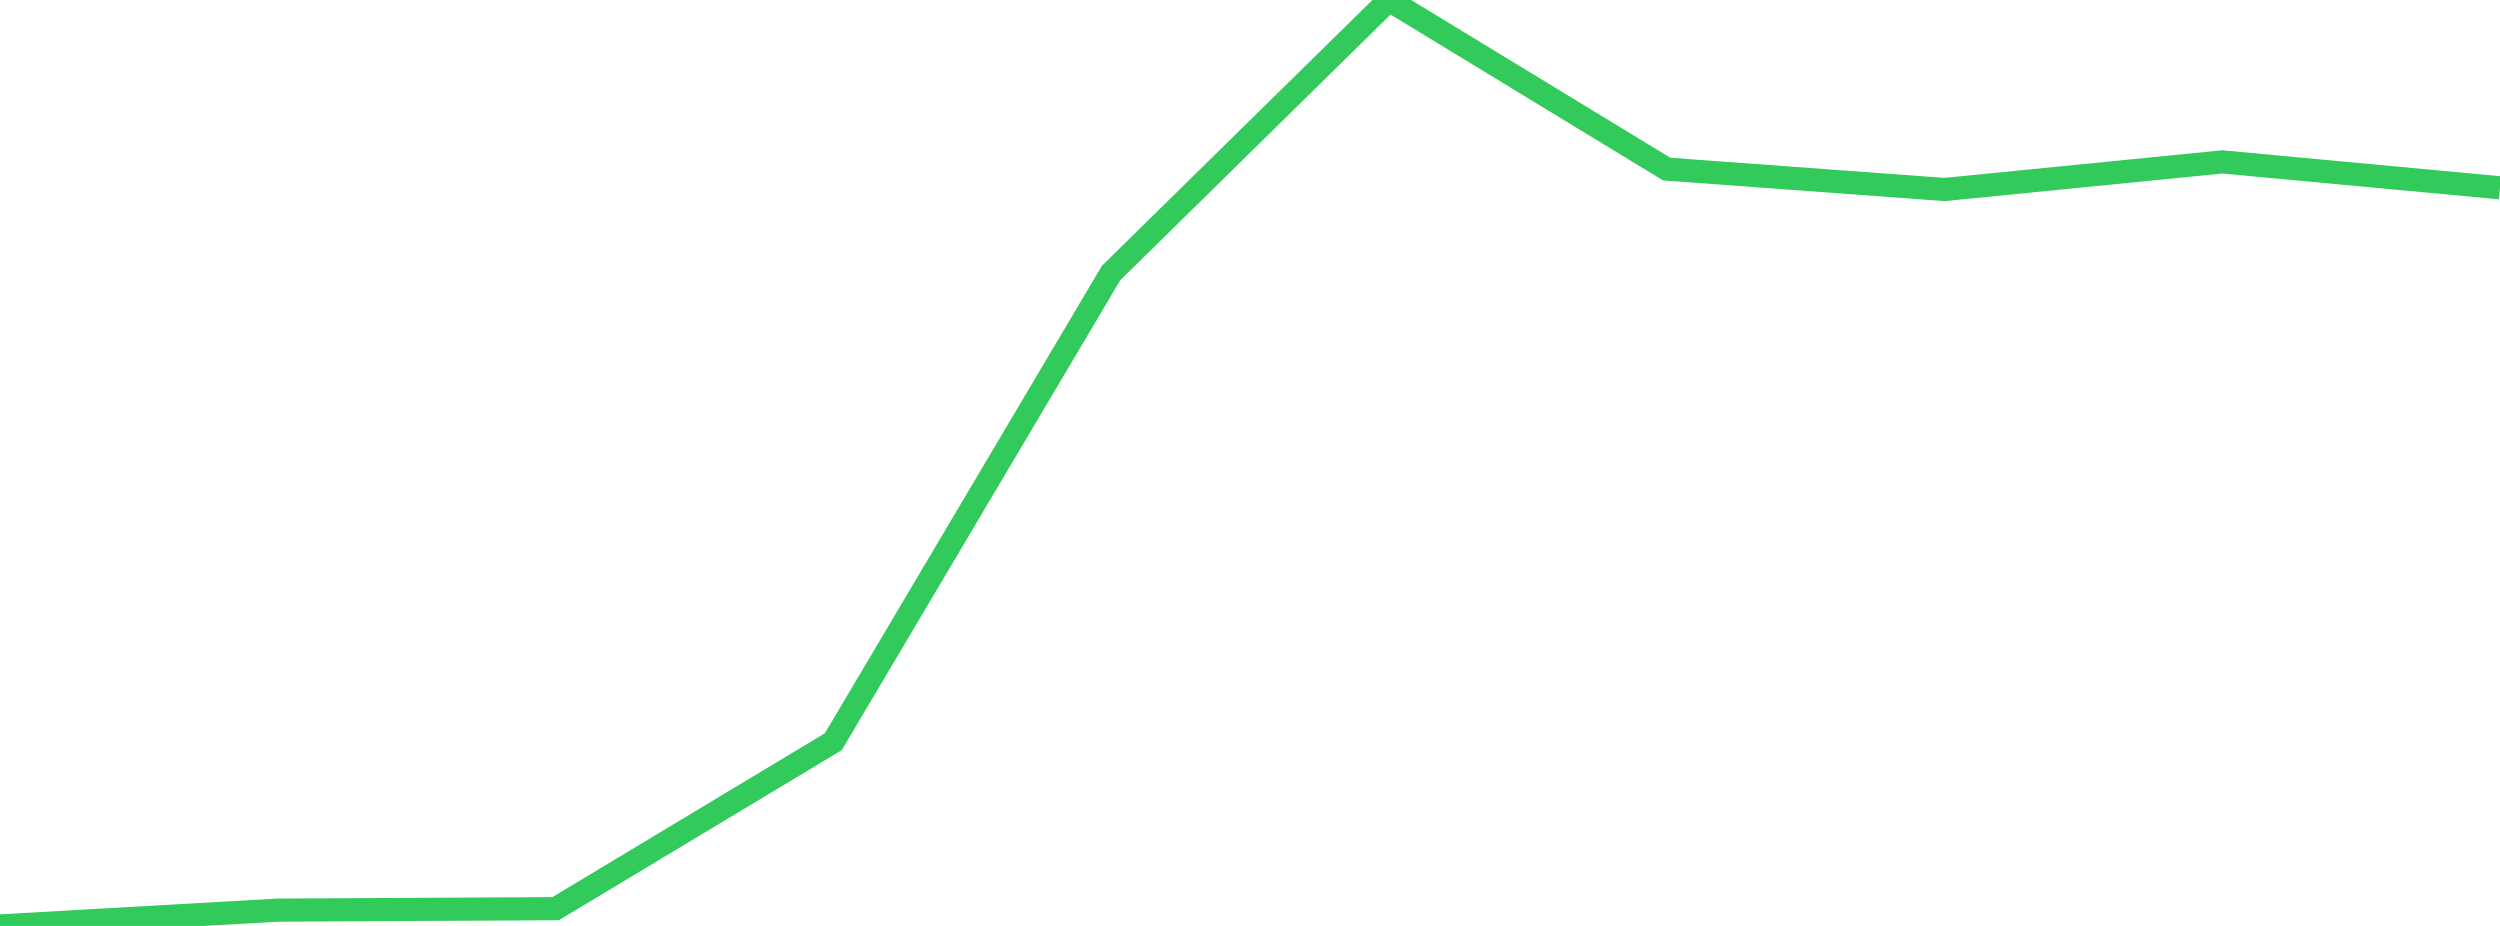<?xml version="1.0" standalone="no"?>
<!DOCTYPE svg PUBLIC "-//W3C//DTD SVG 1.1//EN" "http://www.w3.org/Graphics/SVG/1.1/DTD/svg11.dtd">

<svg width="135" height="50" viewBox="0 0 135 50" preserveAspectRatio="none" 
  xmlns="http://www.w3.org/2000/svg"
  xmlns:xlink="http://www.w3.org/1999/xlink">


<polyline points="0.0, 50.0 15.0, 49.147 30.0, 49.069 45.0, 40.051 60.0, 14.741 75.0, 0.0 90.0, 9.13 105.0, 10.233 120.0, 8.742 135.0, 10.141" fill="none" stroke="#32ca5b" stroke-width="1.25"/>

</svg>